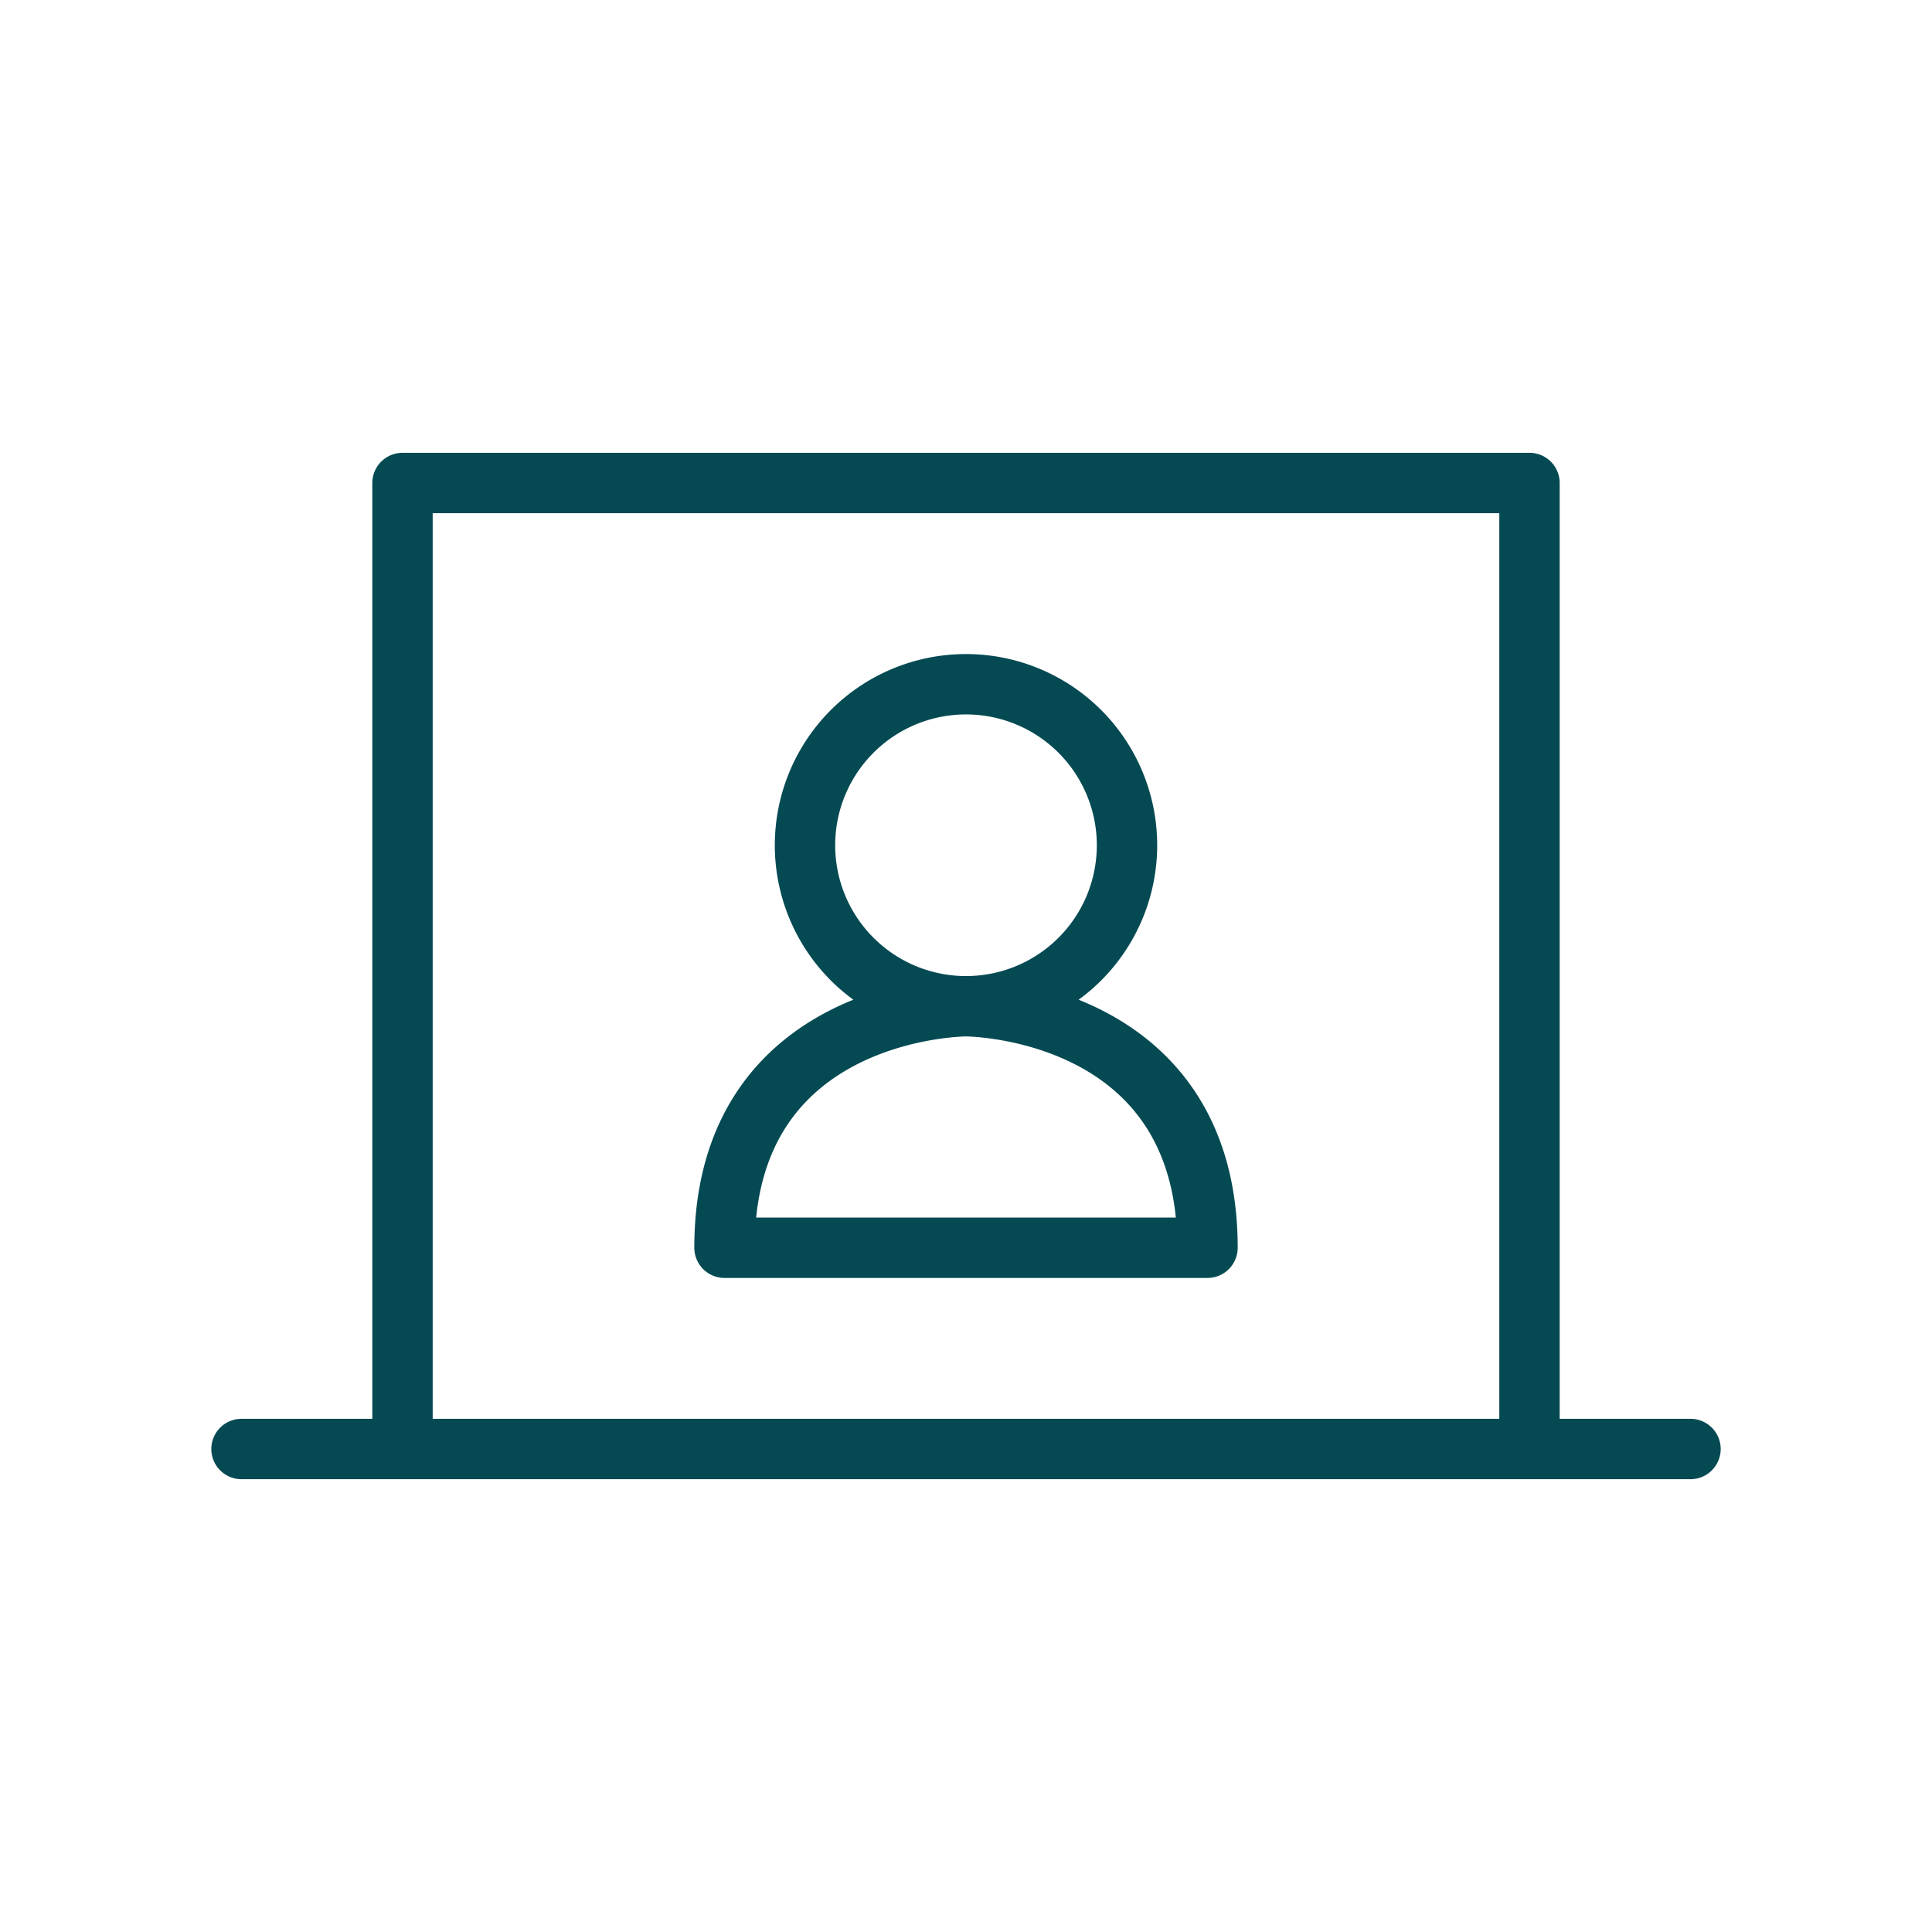 <svg xmlns="http://www.w3.org/2000/svg" width="512" height="512" viewBox="0 0 256 256" fill="none" id="my-svg">
  <defs>
    <linearGradient id="gradient1">
      <stop class="stop1" offset="0%" stop-color="none"></stop>
      <stop class="stop2" offset="100%" stop-color="none"></stop>
    </linearGradient>
  </defs>
  <rect id="backgr" width="256" height="256" fill="none" rx="60"></rect>
  <path d="M53.333 192V64h149.333v128M53.333 192h149.333M53.333 192H32h170.667m0 0h21.333m-96 -58.667a21.333 21.333 0 1 0 0 -42.667 21.333 21.333 0 0 0 0 42.667Zm0 0s-32 0 -32 32h64c0 -32 -32 -32 -32 -32Z" stroke="#054a53" stroke-width="8" stroke-linecap="round" stroke-linejoin="round" id="my-path" transform="translate(0,0) scale(1)"></path>
</svg>